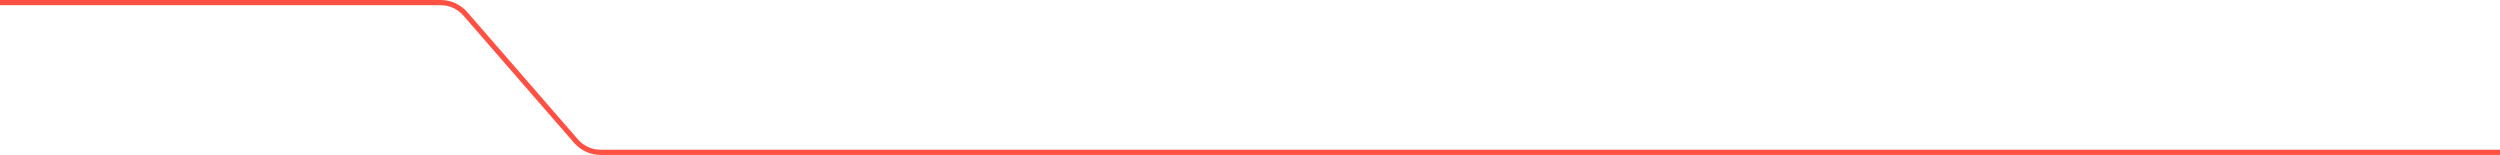 <svg width="1920" height="119" viewBox="0 0 1920 119" fill="none" xmlns="http://www.w3.org/2000/svg">
<path d="M-73 0C-74.105 0 -75 0.895 -75 2C-75 3.105 -74.105 4 -73 4L-73 0ZM442.405 108.407L440.896 109.719L442.405 108.407ZM461.269 117V115V117ZM357.332 10.594L358.841 9.281L357.332 10.594ZM-73 4H338.469V0H-73L-73 4ZM355.823 11.906L440.896 109.719L443.914 107.094L358.841 9.281L355.823 11.906ZM461.269 119L1997 119V115L461.269 115V119ZM440.896 109.719C446.024 115.615 453.455 119 461.269 119V115C454.612 115 448.283 112.116 443.914 107.094L440.896 109.719ZM338.469 4C345.125 4 351.455 6.884 355.823 11.906L358.841 9.281C353.713 3.385 346.283 0 338.469 0V4Z" fill="#FF5143"/>
</svg>

